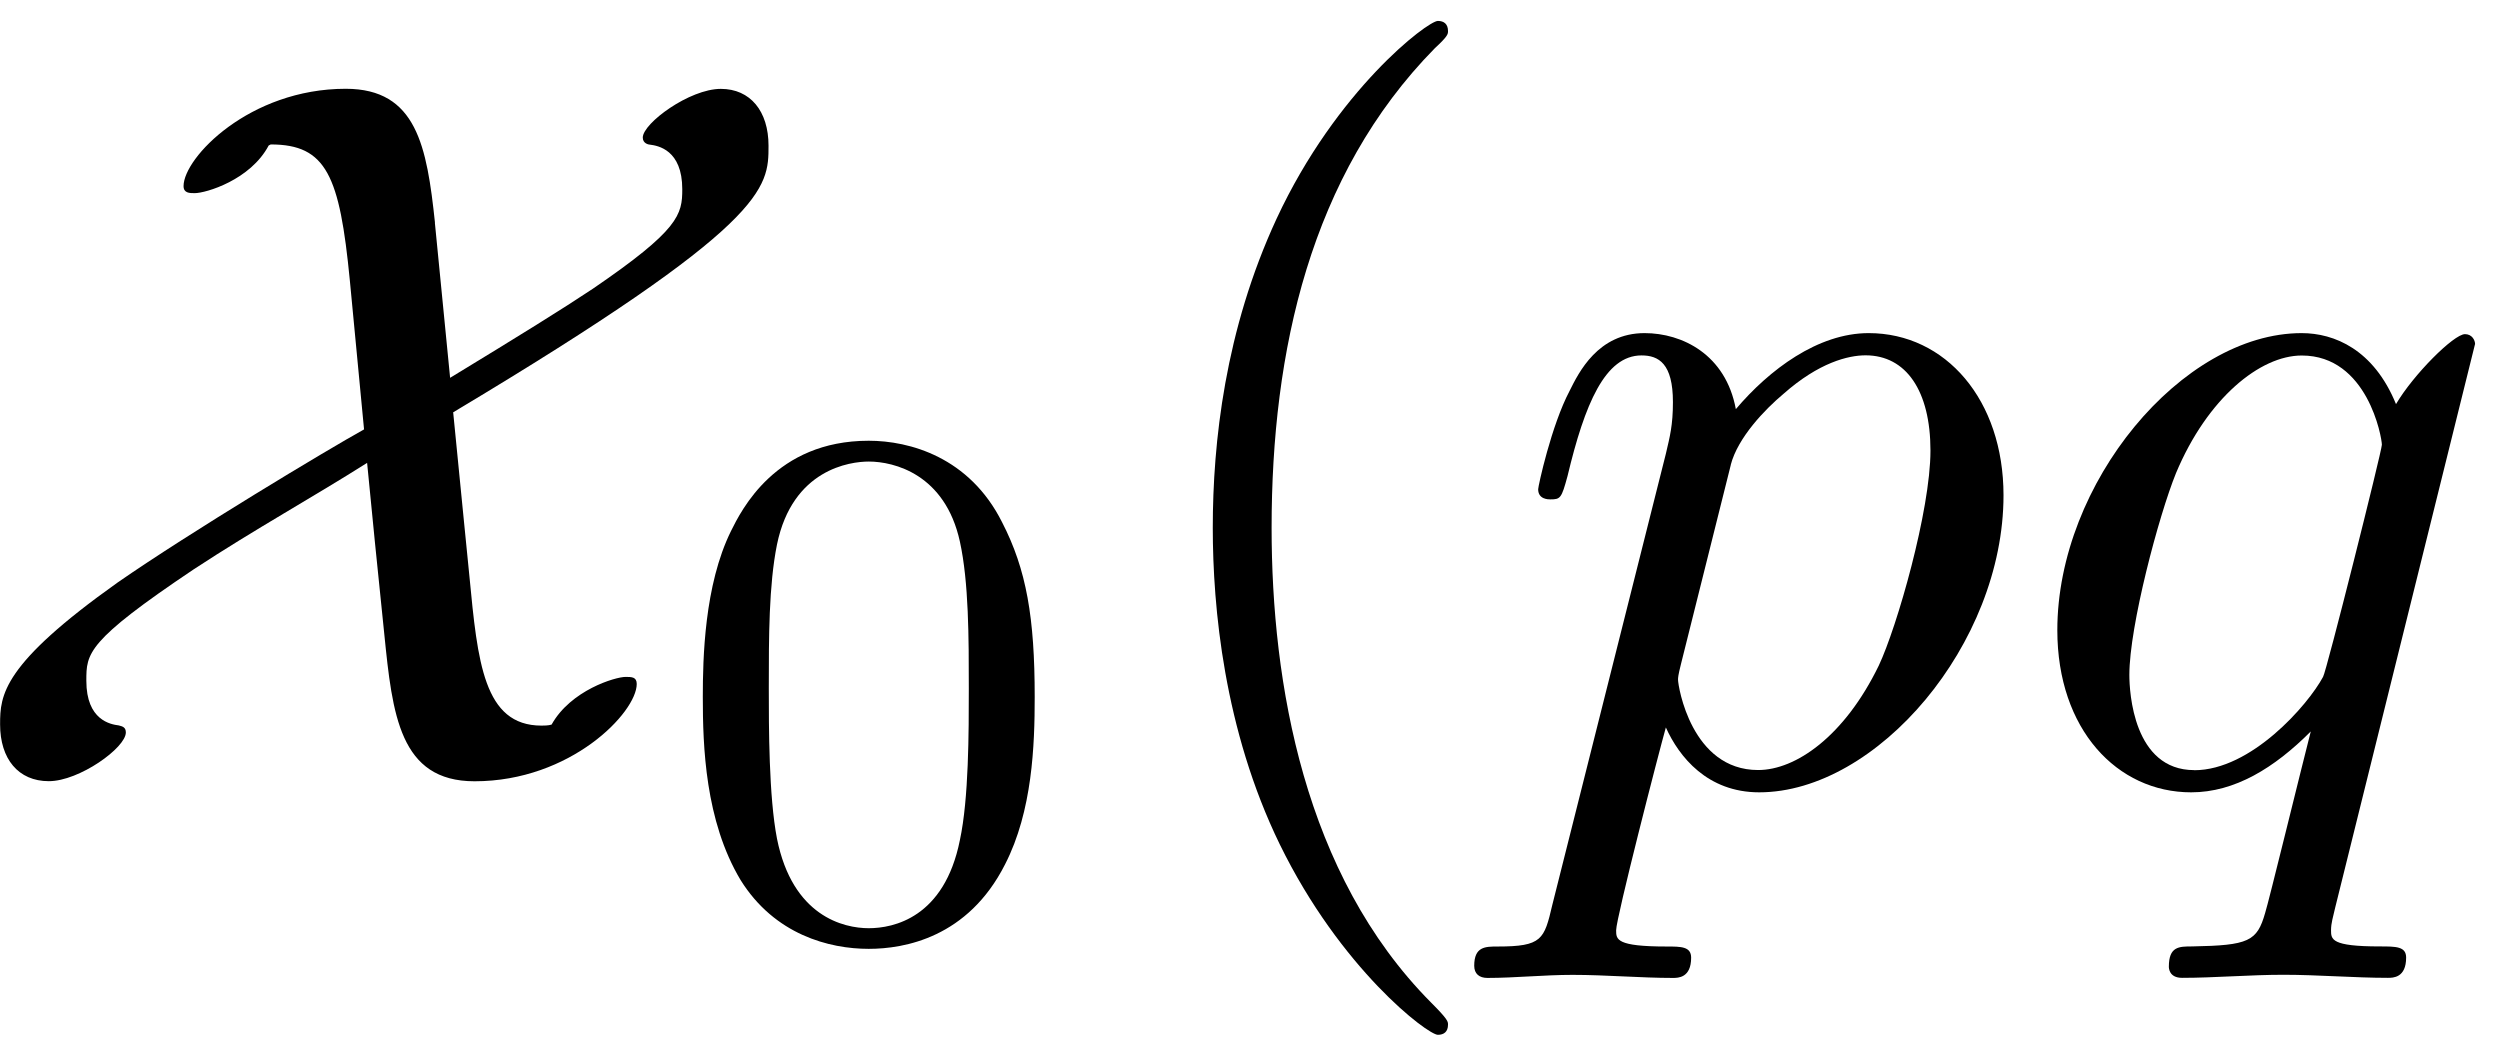 <?xml version='1.0' encoding='UTF-8'?>
<!-- This file was generated by dvisvgm 3.4.3 -->
<svg xmlns="http://www.w3.org/2000/svg" xmlns:xlink="http://www.w3.org/1999/xlink" width="45" height="19" viewBox="1872.565 1482.992 26.899 11.357">
<defs>
<path id='g3-40' d='m3.611 2.618c0-.033 0-.055-.185-.24c-1.364-1.375-1.713-3.436-1.713-5.105c0-1.898 .415-3.796 1.756-5.16c.142-.131 .142-.153 .142-.185c0-.076-.044-.109-.109-.109c-.109 0-1.091 .742-1.735 2.127c-.556 1.2-.687 2.411-.687 3.327c0 .851 .12 2.171 .72 3.404c.655 1.342 1.593 2.051 1.702 2.051c.065 0 .109-.033 .109-.109z'/>
<path id='g2-48' d='m3.897-2.542c0-.853-.088-1.371-.351-1.881c-.351-.701-.996-.877-1.435-.877c-1.004 0-1.371 .749-1.482 .972c-.287 .582-.303 1.371-.303 1.785c0 .526 .024 1.331 .406 1.969c.367 .59 .956 .741 1.379 .741c.383 0 1.068-.12 1.467-.909c.295-.574 .319-1.283 .319-1.801zm-1.785 2.487c-.271 0-.821-.128-.988-.964c-.088-.454-.088-1.203-.088-1.618c0-.55 0-1.108 .088-1.546c.167-.813 .789-.893 .988-.893c.271 0 .821 .135 .98 .861c.096 .438 .096 1.036 .096 1.578c0 .47 0 1.188-.096 1.634c-.167 .837-.717 .948-.98 .948z'/>
<path id='g1-112' d='m.491 1.331c-.087 .371-.109 .447-.589 .447c-.131 0-.251 0-.251 .207c0 .087 .055 .131 .142 .131c.295 0 .611-.033 .916-.033c.36 0 .731 .033 1.08 .033c.055 0 .196 0 .196-.218c0-.12-.109-.12-.262-.12c-.545 0-.545-.076-.545-.175c0-.131 .458-1.909 .535-2.182c.142 .316 .447 .698 1.004 .698c1.265 0 2.629-1.593 2.629-3.196c0-1.025-.622-1.745-1.451-1.745c-.545 0-1.069 .393-1.429 .818c-.109-.589-.578-.818-.982-.818c-.502 0-.709 .425-.807 .622c-.196 .371-.338 1.025-.338 1.058c0 .109 .109 .109 .131 .109c.109 0 .12-.011 .185-.251c.185-.775 .404-1.298 .796-1.298c.185 0 .338 .087 .338 .502c0 .251-.033 .371-.076 .556l-1.222 4.855zm1.92-4.735c.076-.295 .371-.6 .567-.764c.382-.338 .698-.415 .884-.415c.436 0 .698 .382 .698 1.025s-.36 1.898-.556 2.313c-.371 .764-.895 1.124-1.298 1.124c-.72 0-.862-.905-.862-.971c0-.022 0-.044 .033-.175l.535-2.138z'/>
<path id='g1-113' d='m4.931-4.702c0-.044-.033-.109-.109-.109c-.12 0-.556 .436-.742 .753c-.24-.589-.665-.764-1.015-.764c-1.287 0-2.629 1.615-2.629 3.196c0 1.069 .644 1.745 1.44 1.745c.469 0 .895-.262 1.287-.655c-.098 .382-.458 1.855-.491 1.953c-.087 .305-.175 .349-.785 .36c-.142 0-.251 0-.251 .218c0 .011 0 .12 .142 .12c.349 0 .731-.033 1.091-.033c.371 0 .764 .033 1.124 .033c.055 0 .196 0 .196-.218c0-.12-.109-.12-.284-.12c-.524 0-.524-.076-.524-.175c0-.076 .022-.142 .044-.24l1.505-6.065zm-3.022 4.582c-.655 0-.698-.84-.698-1.025c0-.524 .316-1.713 .502-2.171c.338-.807 .905-1.265 1.353-1.265c.709 0 .862 .884 .862 .96c0 .065-.6 2.455-.633 2.498c-.164 .305-.775 1.004-1.385 1.004z'/>
<path id='g0-88' d='m5.225-6.011c-.087-.818-.196-1.44-.96-1.44c-1.036 0-1.745 .742-1.745 1.047c0 .076 .065 .076 .12 .076c.12 0 .6-.142 .796-.513l.022-.011c.6 0 .742 .338 .851 1.462l.153 1.604c-.393 .218-1.865 1.102-2.651 1.647c-1.244 .884-1.265 1.211-1.265 1.527c0 .371 .196 .611 .524 .611s.829-.36 .829-.524c0-.055-.033-.065-.076-.076c-.087-.011-.349-.055-.349-.48c0-.295 0-.425 1.156-1.2c.665-.436 1.298-.785 1.865-1.145c0 .022 .164 1.658 .185 1.844c.087 .862 .164 1.582 .971 1.582c1.036 0 1.745-.742 1.745-1.047c0-.076-.055-.076-.12-.076c-.109 0-.589 .142-.796 .513c-.033 .011-.087 .011-.109 .011c-.622 0-.687-.687-.775-1.604c-.033-.349-.065-.633-.175-1.767c3.393-2.029 3.393-2.411 3.393-2.869c0-.371-.196-.611-.513-.611c-.338 0-.84 .371-.84 .524c0 .065 .065 .076 .076 .076c.087 .011 .349 .055 .349 .48c0 .273-.033 .436-.96 1.069c-.327 .218-.785 .502-1.538 .96l-.164-1.669z'/>
</defs>
<g id='page1'>
<!--start 1872.019782 1491.397646 -->
<use x='1872.02' y='1491.398' xlink:href='#g0-88'/>
<use x='1879.801' y='1493.034' xlink:href='#g2-48'/>
<use x='1884.534' y='1491.398' xlink:href='#g3-40'/>
<use x='1888.776' y='1491.398' xlink:href='#g1-112'/>
<use x='1894.265' y='1491.398' xlink:href='#g1-113'/>
</g>
<script type="text/ecmascript">if(window.parent.postMessage)window.parent.postMessage("3.70313|33.75|14.25|"+window.location,"*");</script>
</svg>